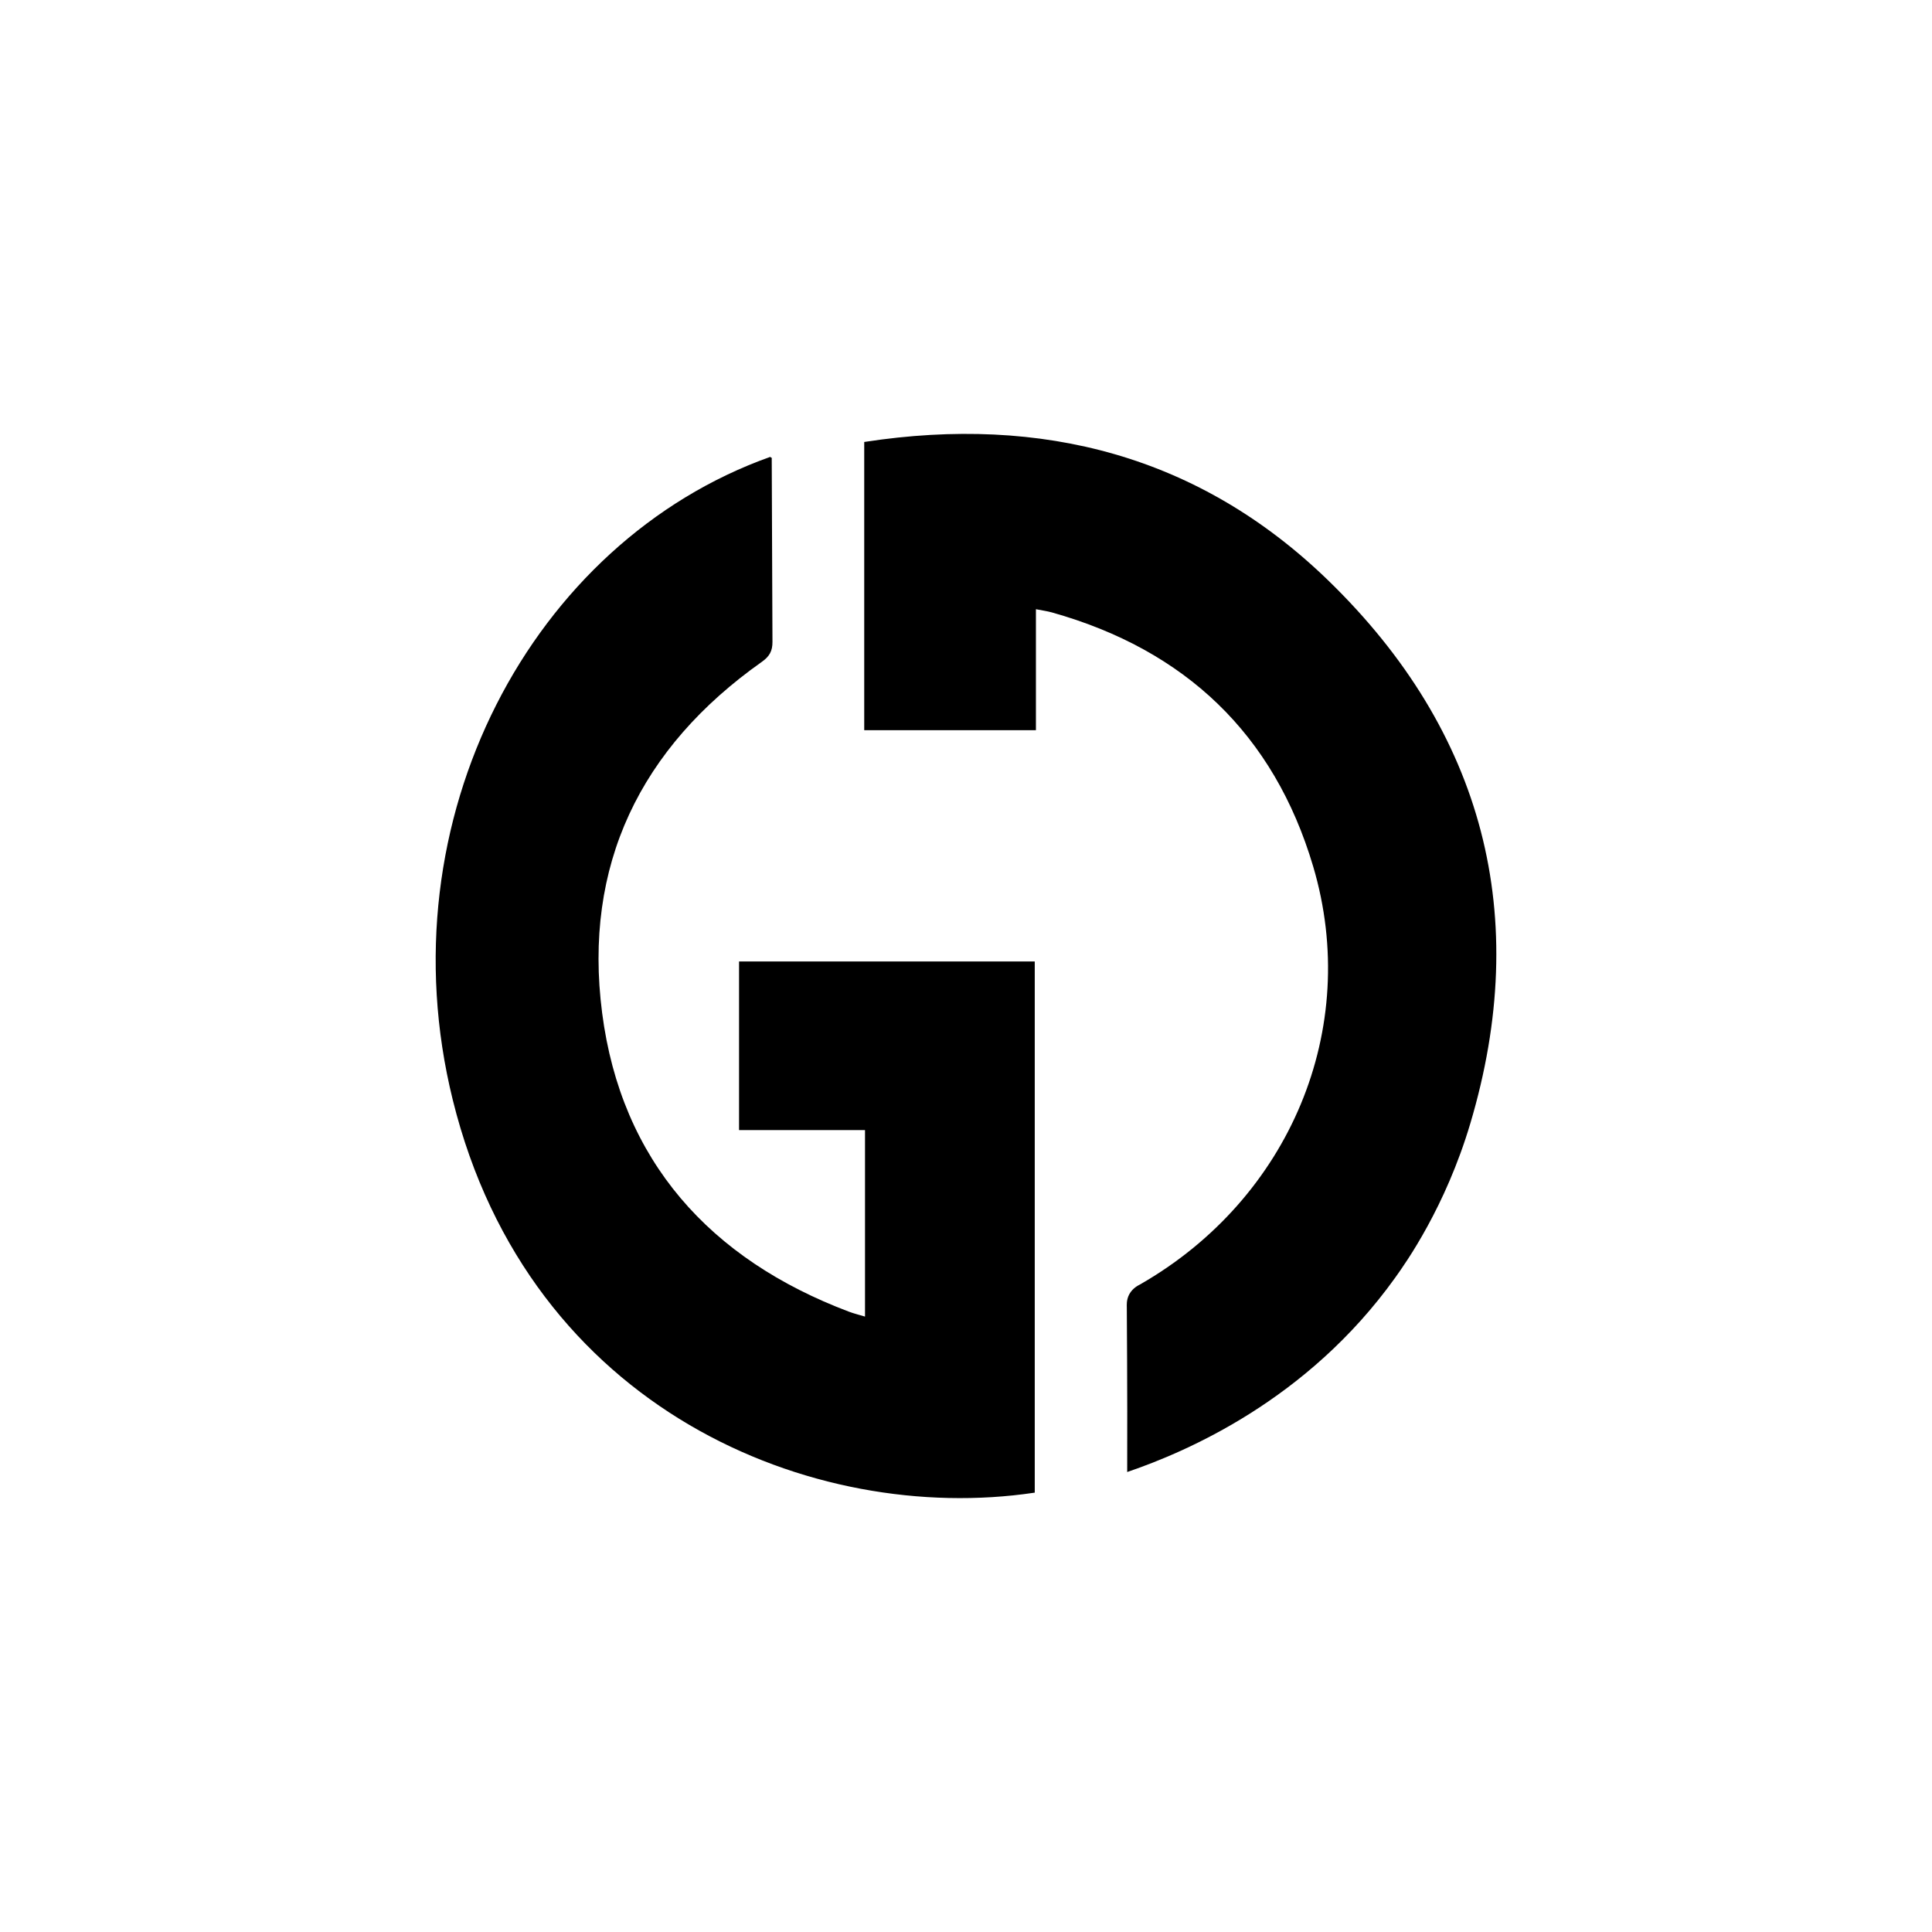 <?xml version="1.0" encoding="UTF-8"?>
<svg id="Lager_1" data-name="Lager 1" xmlns="http://www.w3.org/2000/svg" viewBox="0 0 1024 1024">
  <defs>
    <style>
      .cls-1 {
        stroke: #000;
        stroke-miterlimit: 10;
      }
    </style>
  </defs>
  <path class="cls-1" d="m408.53,242.59c-125.9,44.71-204.76,191.57-168.09,340.17,40.53,164.24,190.79,225.23,307.5,207.94v-280.6h-155.73v88.37h66.76v100.01c-3.52-1.06-6.41-1.74-9.16-2.78-73.9-27.85-121.01-80.25-131.16-158.73-10.14-78.41,20.23-140.92,84.8-186.55,3.95-2.79,5.51-5.49,5.47-10.27l-.39-97.57Z"/>
  <path class="cls-1" d="m597.73,692.75c0-.84-.28-3.68,1.25-6.52,1.8-3.34,5.04-4.74,5.57-5.04,79.41-45.48,117.54-135.78,91.94-222.1-20.84-70.3-68.11-115.11-138.81-134.97-2.58-.72-5.27-1.07-9.12-1.83v64.23h-90v-151.84c93.63-14.32,177.19,7.31,245.35,73.58,82.06,79.79,107.54,177.53,74.88,287.15-13.17,44.21-34.02,73.54-39.72,81.5-46.45,64.87-110.5,92.05-141.13,102.59.13-46.99-.2-80.45-.21-86.75Z"/>
</svg>